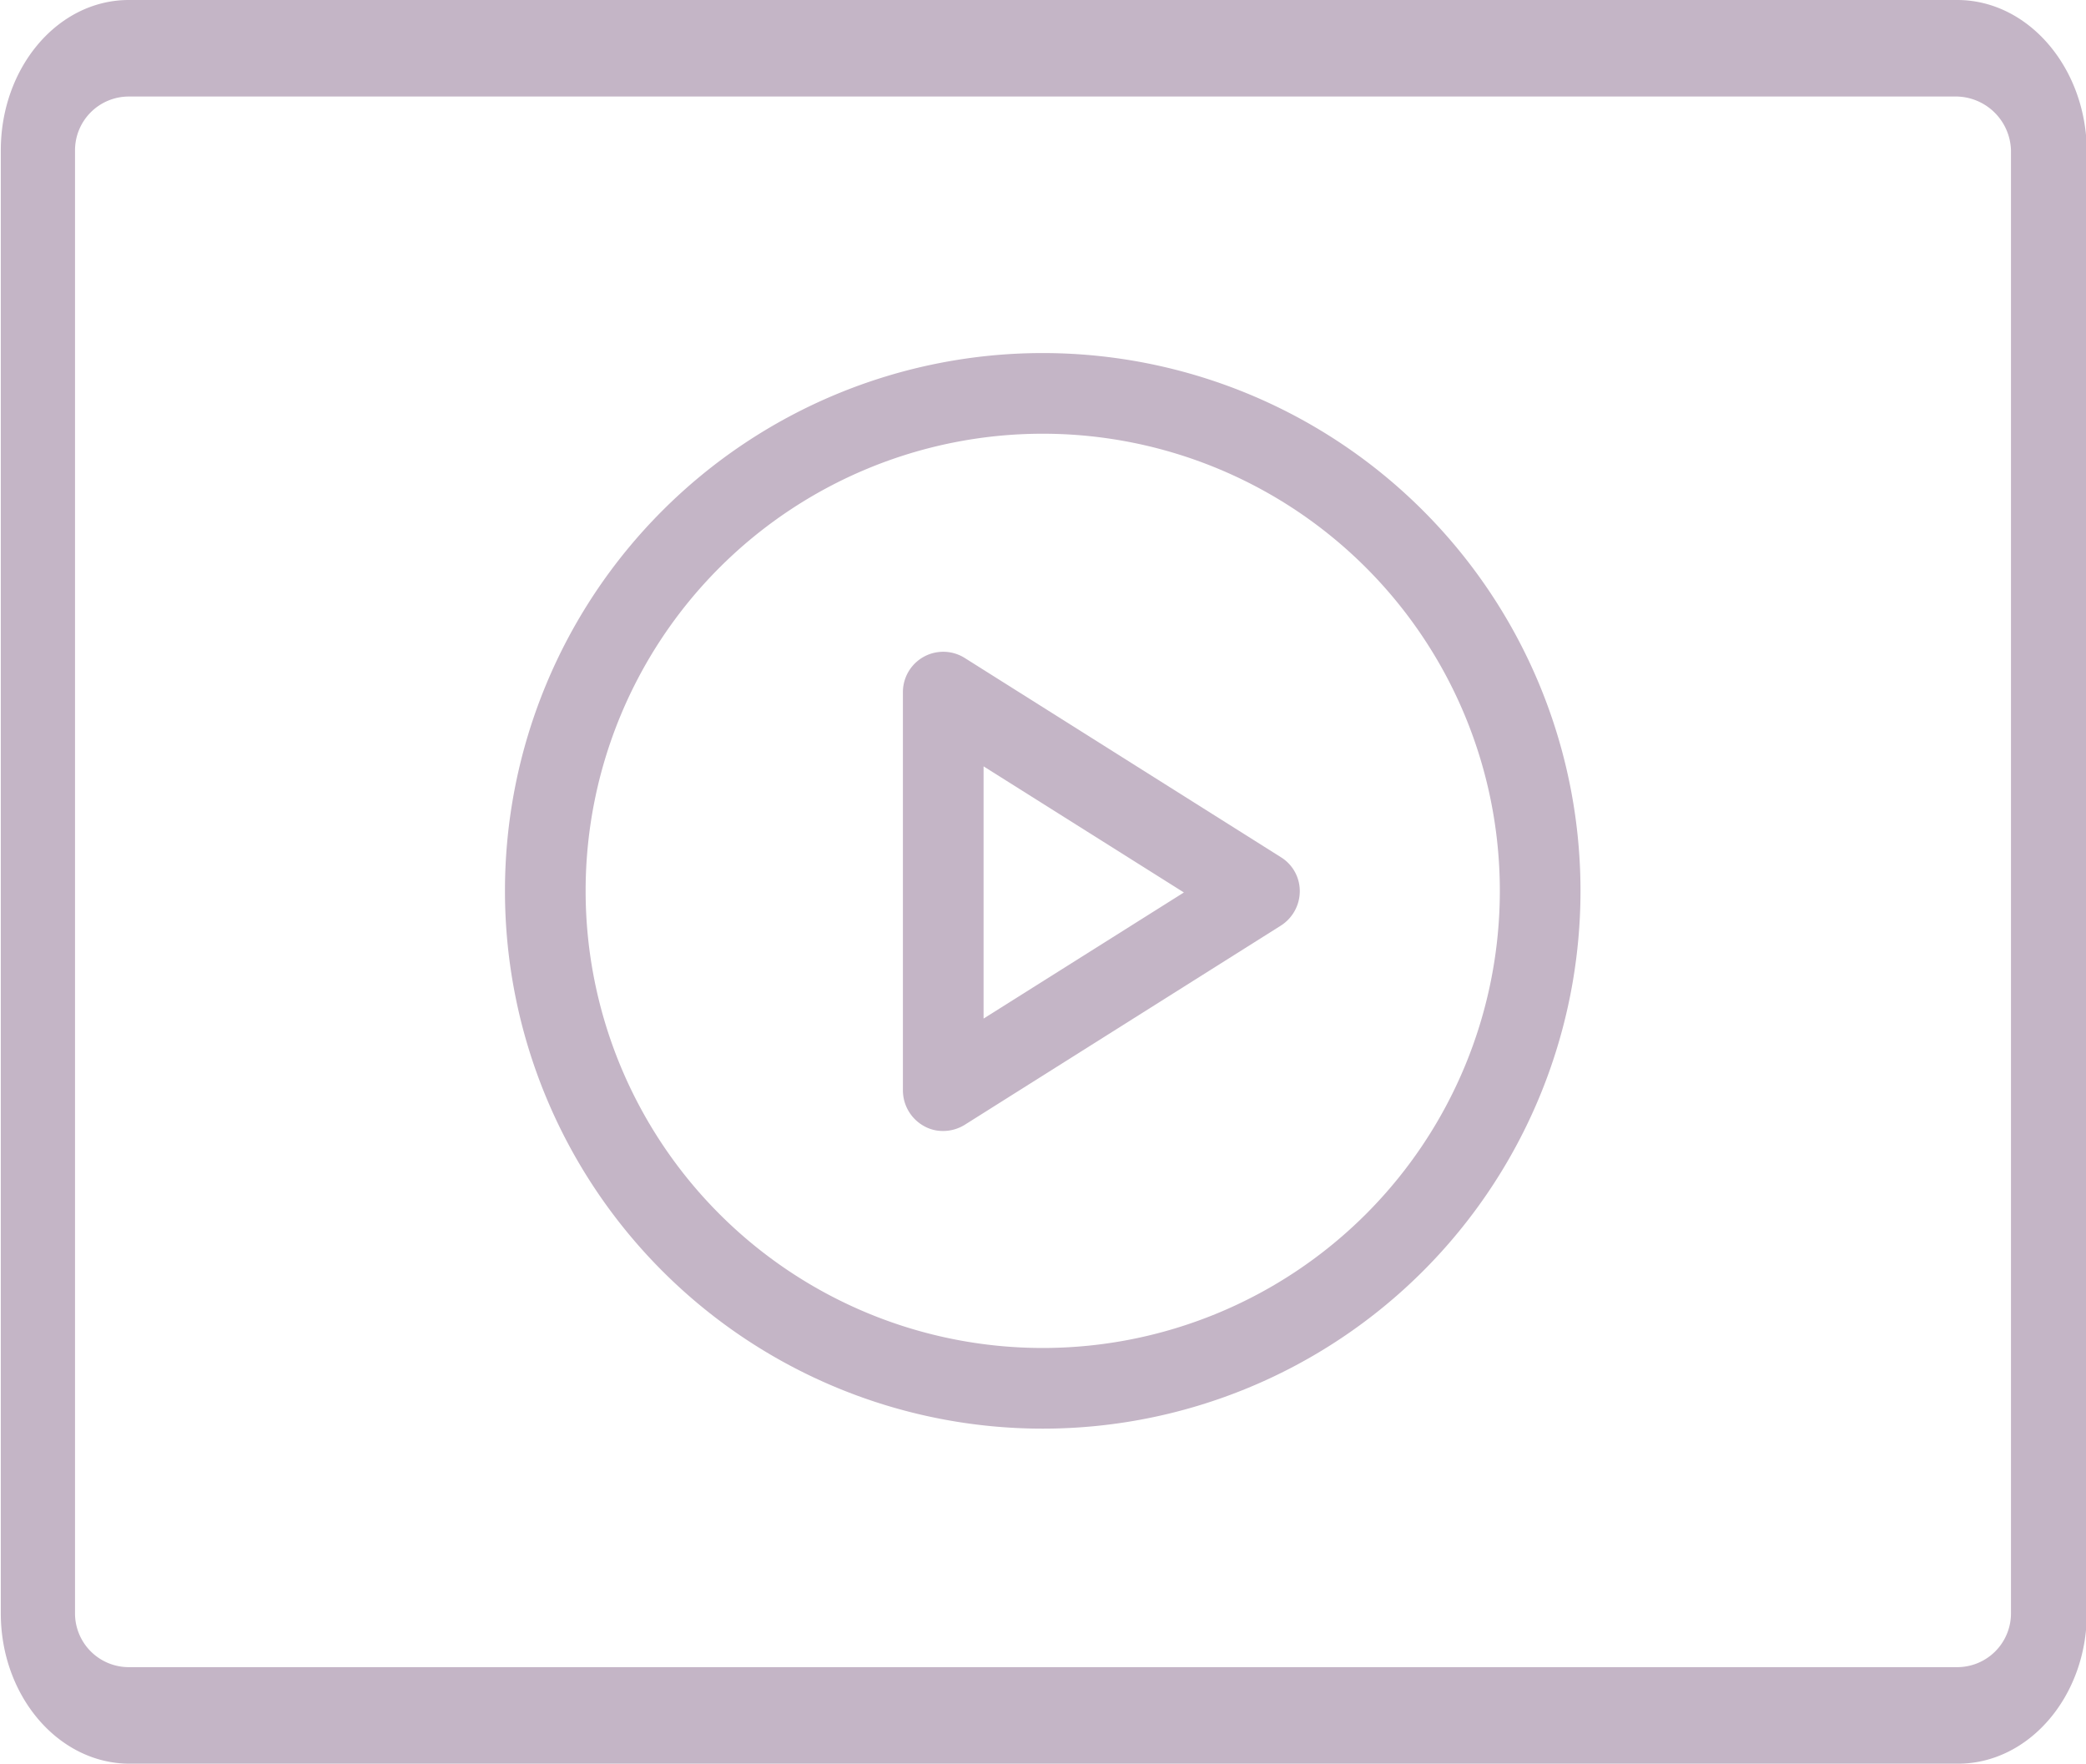 <?xml version="1.0" encoding="UTF-8"?> <svg xmlns="http://www.w3.org/2000/svg" id="Слой_1" data-name="Слой 1" width="77.58" height="65.59" viewBox="0 0 77.58 65.59"> <defs> <style> .cls-1 { fill: #c4b5c6; } </style> </defs> <path class="cls-1" d="M72.76,0h-68C2.12,0,0,2.51,0,5.59V60c0,3.08,2.15,5.59,4.79,5.59h68c2.64,0,4.79-2.51,4.79-5.59V5.59C77.55,2.51,75.4,0,72.76,0Zm2,60a2,2,0,0,1-2,2h-68a2,2,0,0,1-2-2V5.59a2,2,0,0,1,2-2h68a2.06,2.06,0,0,1,2,2Z" transform="translate(0.03)"></path> <path class="cls-1" d="M38.75,13.13a20,20,0,1,0,20,20A20,20,0,0,0,38.75,13.13Zm0,37a17,17,0,1,1,17-17,17,17,0,0,1-17,17h0Z" transform="translate(0.03)"></path> <path class="cls-1" d="M47.61,31.88,35.85,24.47a1.5,1.5,0,0,0-2.3,1.27V40.56a1.52,1.52,0,0,0,.77,1.31,1.42,1.42,0,0,0,.73.19,1.52,1.52,0,0,0,.8-.23l11.76-7.41a1.52,1.52,0,0,0,.7-1.27A1.48,1.48,0,0,0,47.61,31.88Zm-11.06,6V28.5L44,33.19Z" transform="translate(0.03)"></path> </svg> 